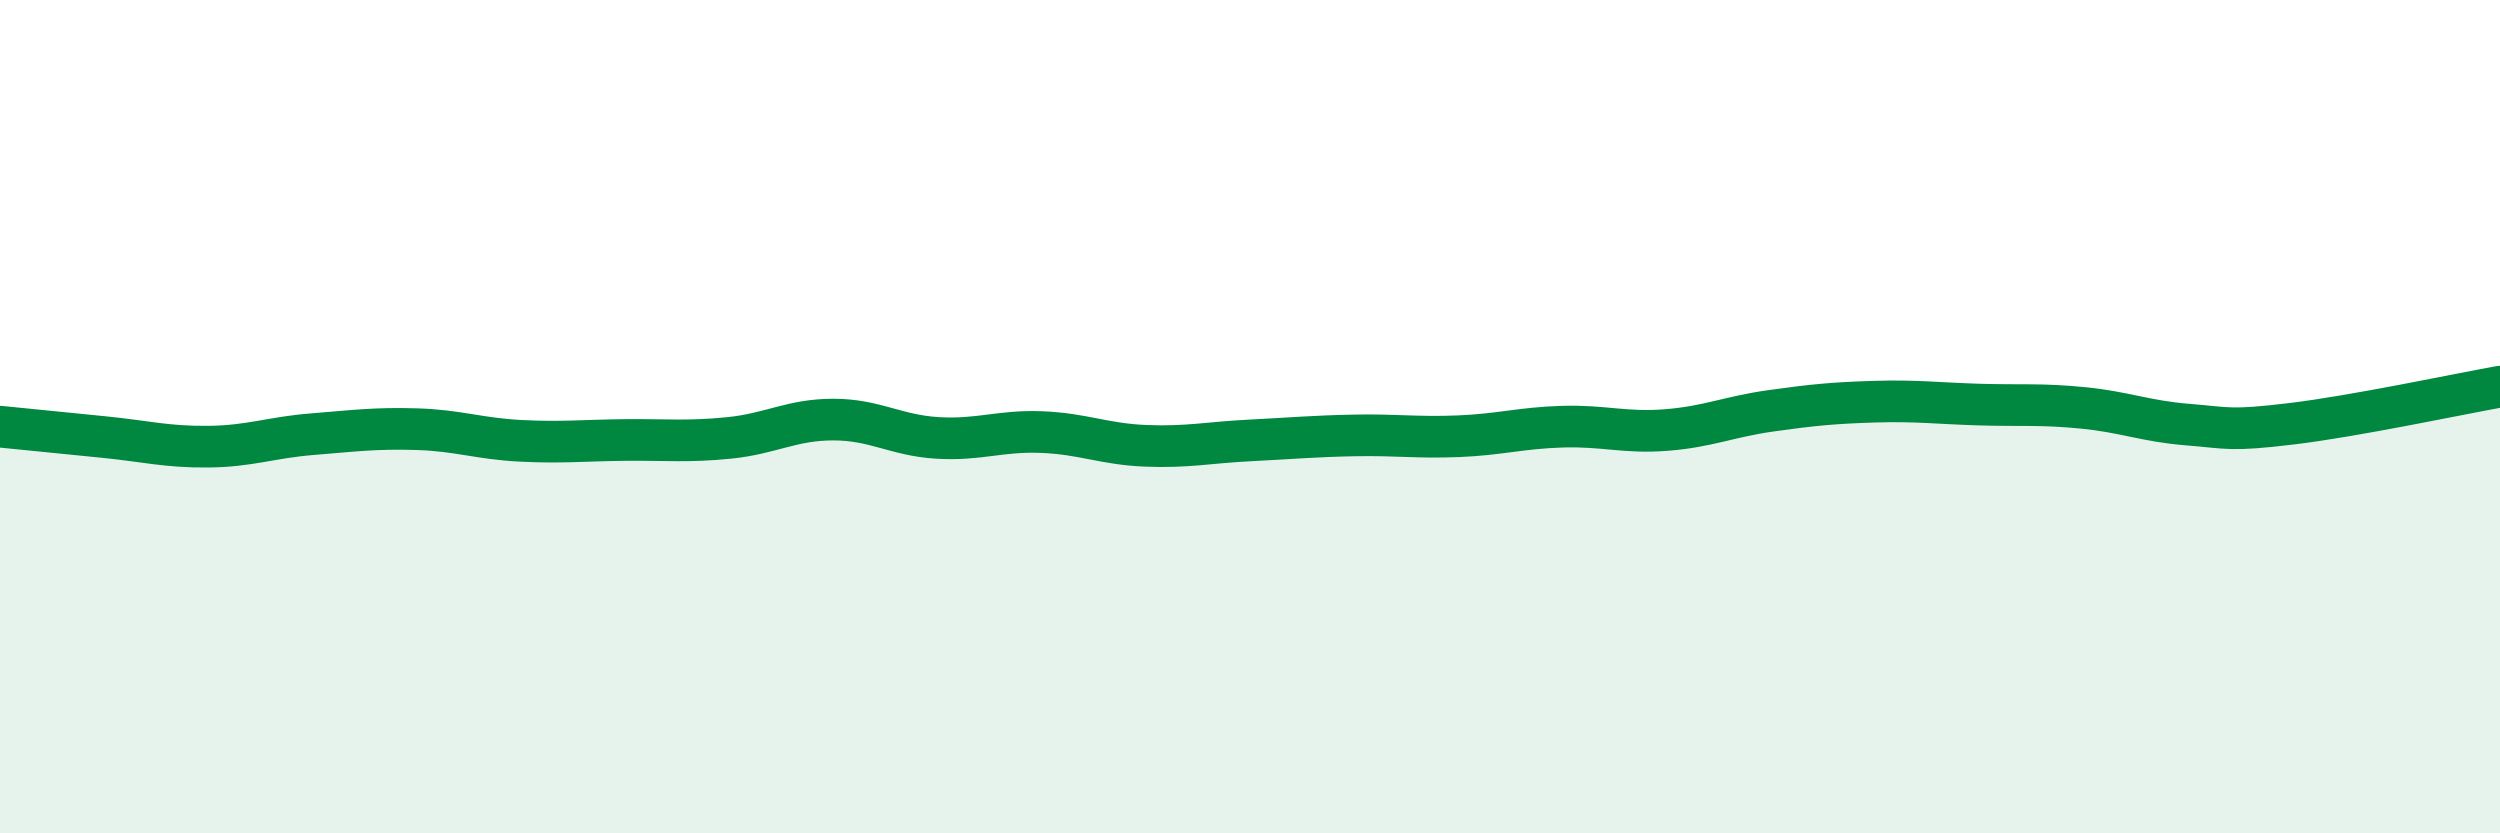 
    <svg width="60" height="20" viewBox="0 0 60 20" xmlns="http://www.w3.org/2000/svg">
      <path
        d="M 0,10.24 C 0.5,10.29 1.5,10.39 2.5,10.49 C 3.5,10.59 4,10.73 5,10.72 C 6,10.71 6.5,10.5 7.5,10.42 C 8.5,10.34 9,10.27 10,10.3 C 11,10.33 11.5,10.53 12.5,10.58 C 13.5,10.63 14,10.57 15,10.56 C 16,10.55 16.5,10.61 17.5,10.51 C 18.5,10.41 19,10.07 20,10.07 C 21,10.07 21.5,10.45 22.5,10.51 C 23.5,10.57 24,10.33 25,10.37 C 26,10.41 26.5,10.66 27.5,10.7 C 28.5,10.74 29,10.62 30,10.57 C 31,10.52 31.5,10.47 32.5,10.45 C 33.5,10.43 34,10.51 35,10.47 C 36,10.43 36.5,10.27 37.5,10.24 C 38.5,10.21 39,10.4 40,10.32 C 41,10.24 41.5,10 42.5,9.86 C 43.5,9.72 44,9.67 45,9.64 C 46,9.61 46.5,9.68 47.5,9.71 C 48.5,9.74 49,9.69 50,9.79 C 51,9.89 51.5,10.11 52.5,10.19 C 53.5,10.27 53.5,10.35 55,10.17 C 56.5,9.99 59,9.46 60,9.28L60 20L0 20Z"
        fill="#008740"
        opacity="0.1"
        stroke-linecap="round"
        stroke-linejoin="round"
      />
      <path
        d="M 0,10.24 C 0.5,10.29 1.5,10.39 2.5,10.49 C 3.5,10.59 4,10.73 5,10.72 C 6,10.71 6.5,10.5 7.5,10.42 C 8.5,10.34 9,10.27 10,10.3 C 11,10.33 11.5,10.53 12.5,10.58 C 13.5,10.63 14,10.57 15,10.56 C 16,10.55 16.5,10.61 17.5,10.51 C 18.5,10.41 19,10.07 20,10.07 C 21,10.07 21.5,10.45 22.5,10.51 C 23.5,10.57 24,10.33 25,10.37 C 26,10.41 26.5,10.66 27.5,10.7 C 28.5,10.74 29,10.62 30,10.57 C 31,10.52 31.5,10.47 32.5,10.45 C 33.5,10.43 34,10.51 35,10.47 C 36,10.43 36.5,10.27 37.5,10.24 C 38.5,10.21 39,10.4 40,10.32 C 41,10.24 41.5,10 42.5,9.86 C 43.5,9.72 44,9.67 45,9.64 C 46,9.61 46.5,9.68 47.5,9.71 C 48.5,9.74 49,9.69 50,9.79 C 51,9.89 51.5,10.11 52.5,10.19 C 53.5,10.27 53.5,10.35 55,10.17 C 56.5,9.99 59,9.46 60,9.28"
        stroke="#008740"
        stroke-width="1"
        fill="none"
        stroke-linecap="round"
        stroke-linejoin="round"
      />
    </svg>
  